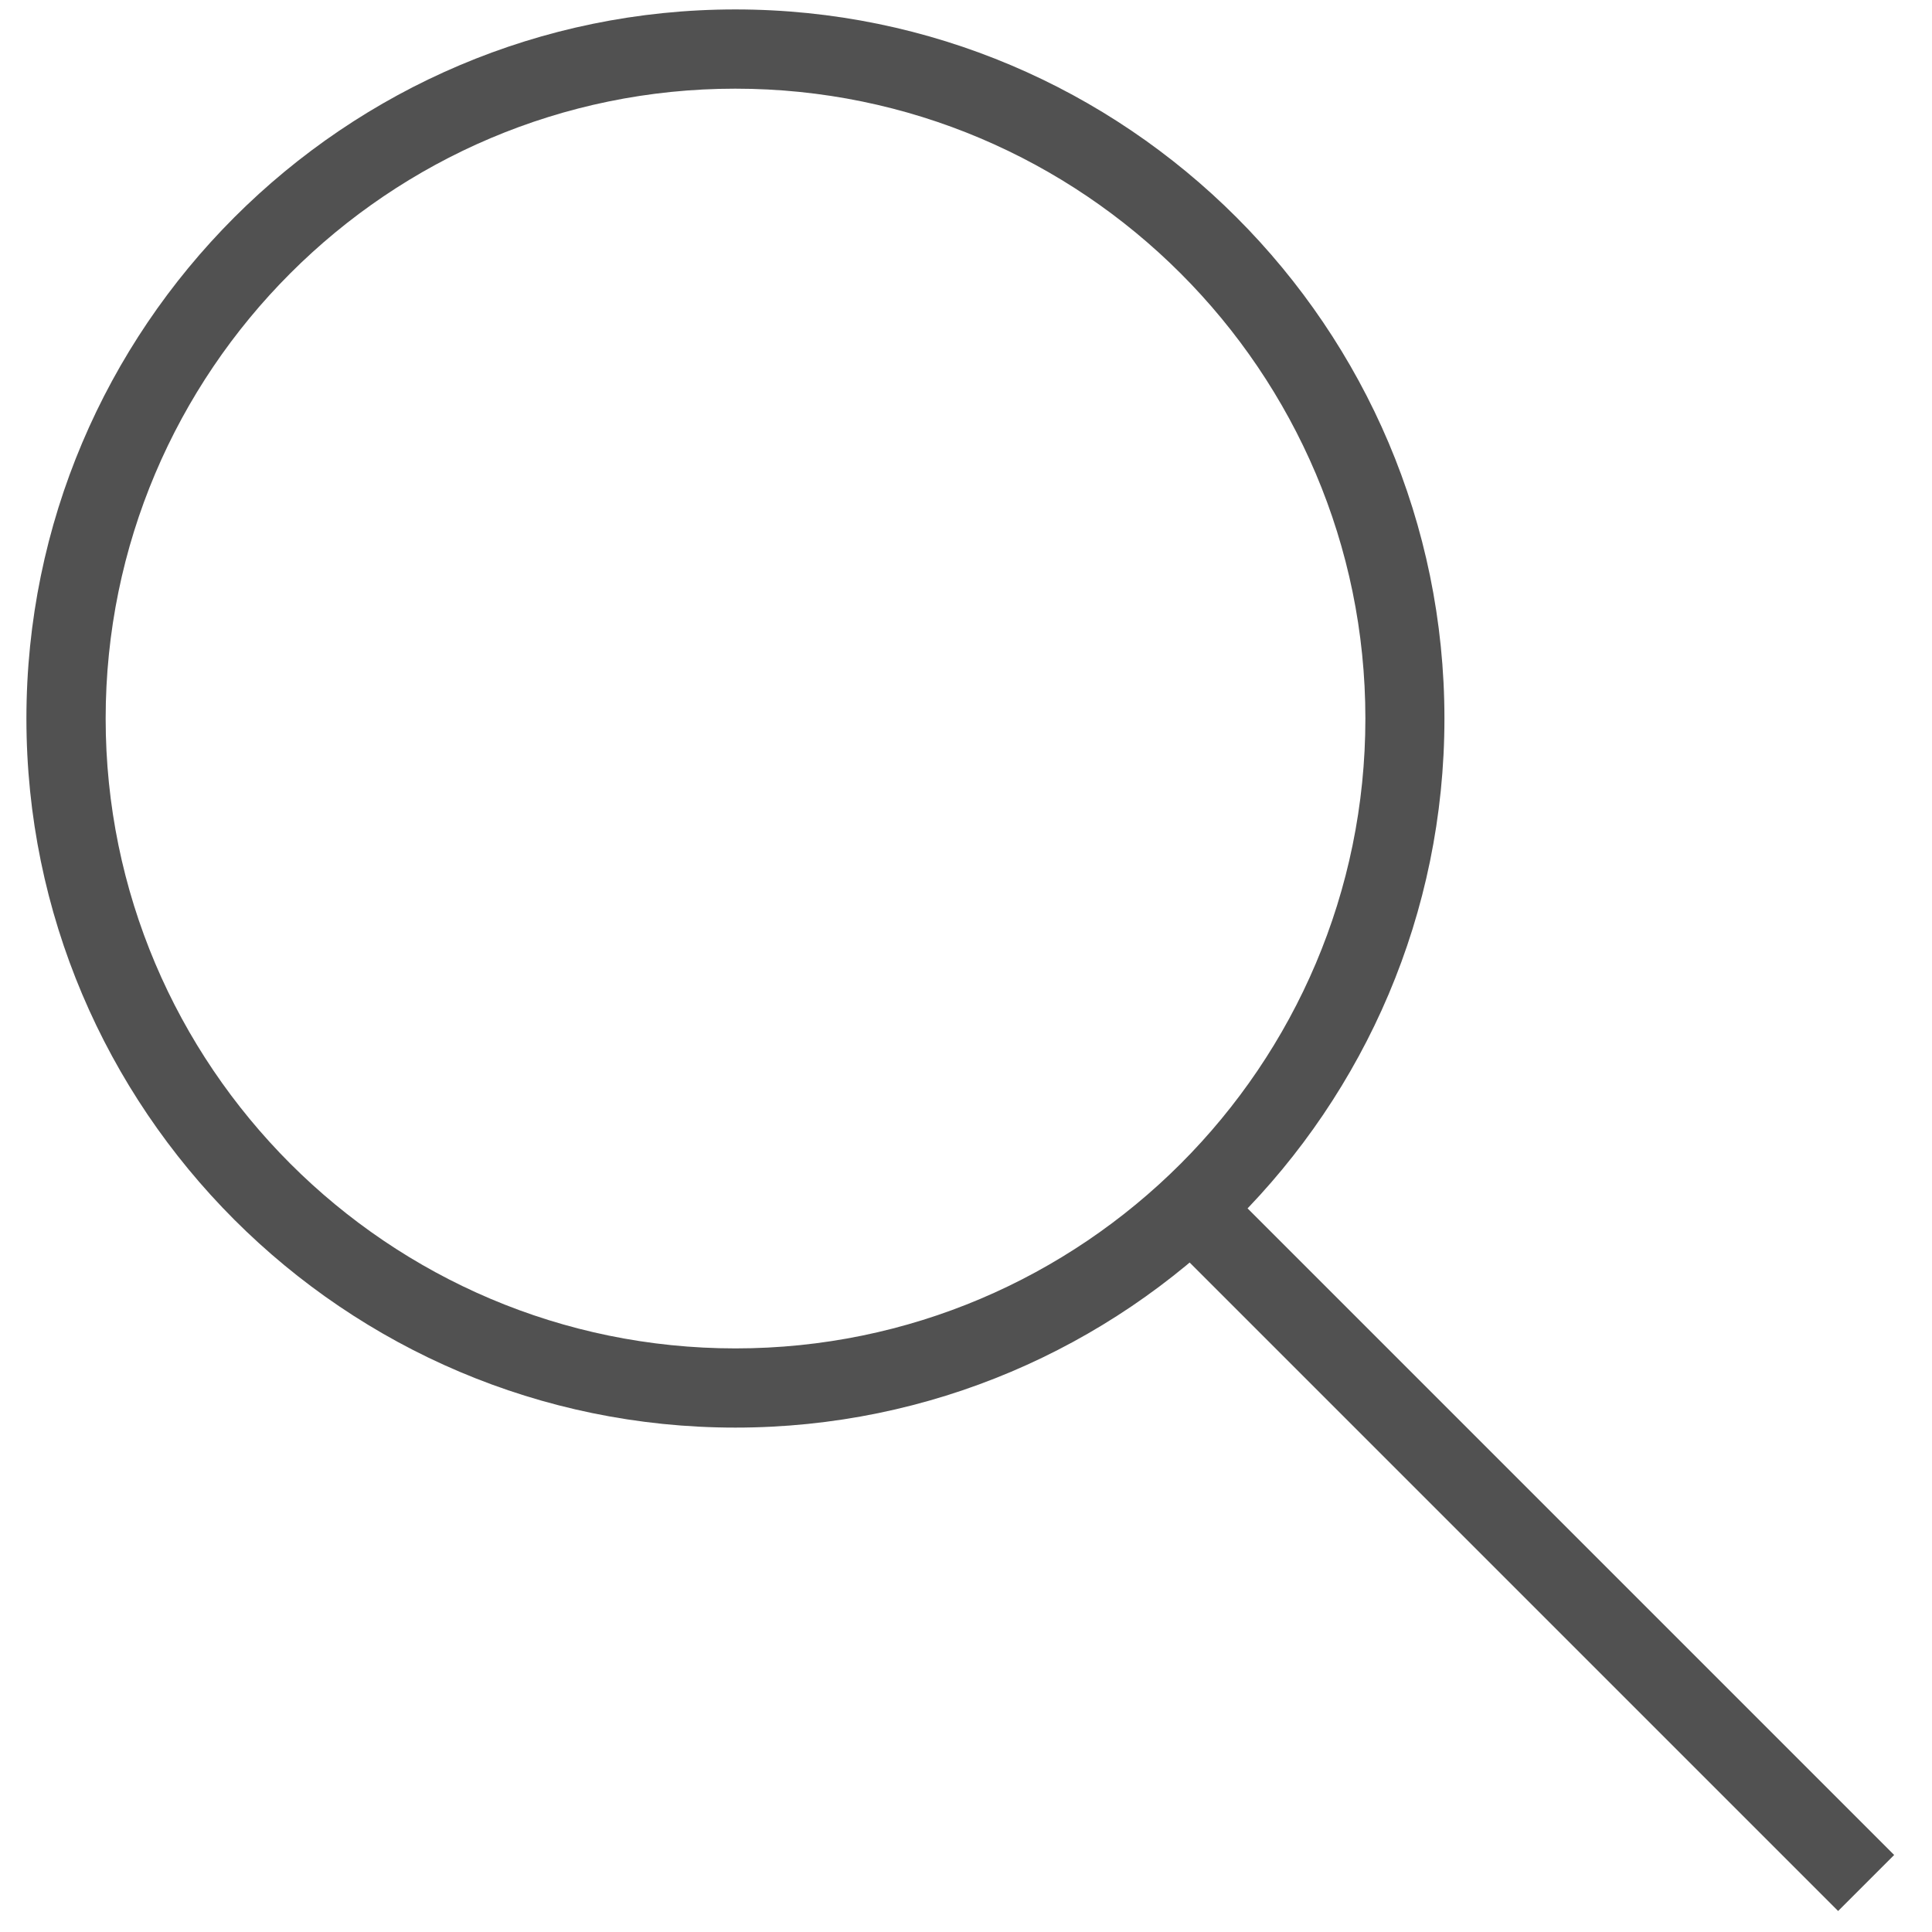 <svg id="Layer_1" data-name="Layer 1" xmlns="http://www.w3.org/2000/svg" viewBox="0 0 512 512"><defs><style>.cls-1{fill:#515151;}</style></defs><title>icon_search0</title><path class="cls-1" d="M194.87,378.33C91.25,378.33,7,294,7,190.42S91.25,2.5,194.87,2.5,382.79,86.8,382.79,190.42,298.49,378.33,194.87,378.33Zm0-354.83C102.83,23.5,28,98.38,28,190.42s74.88,166.92,166.92,166.92,166.92-74.88,166.92-166.92S286.91,23.5,194.87,23.5Z"/><rect class="cls-1" x="395.22" y="284.57" width="21" height="251.23" transform="translate(-171.21 407.03) rotate(-45)"/></svg>